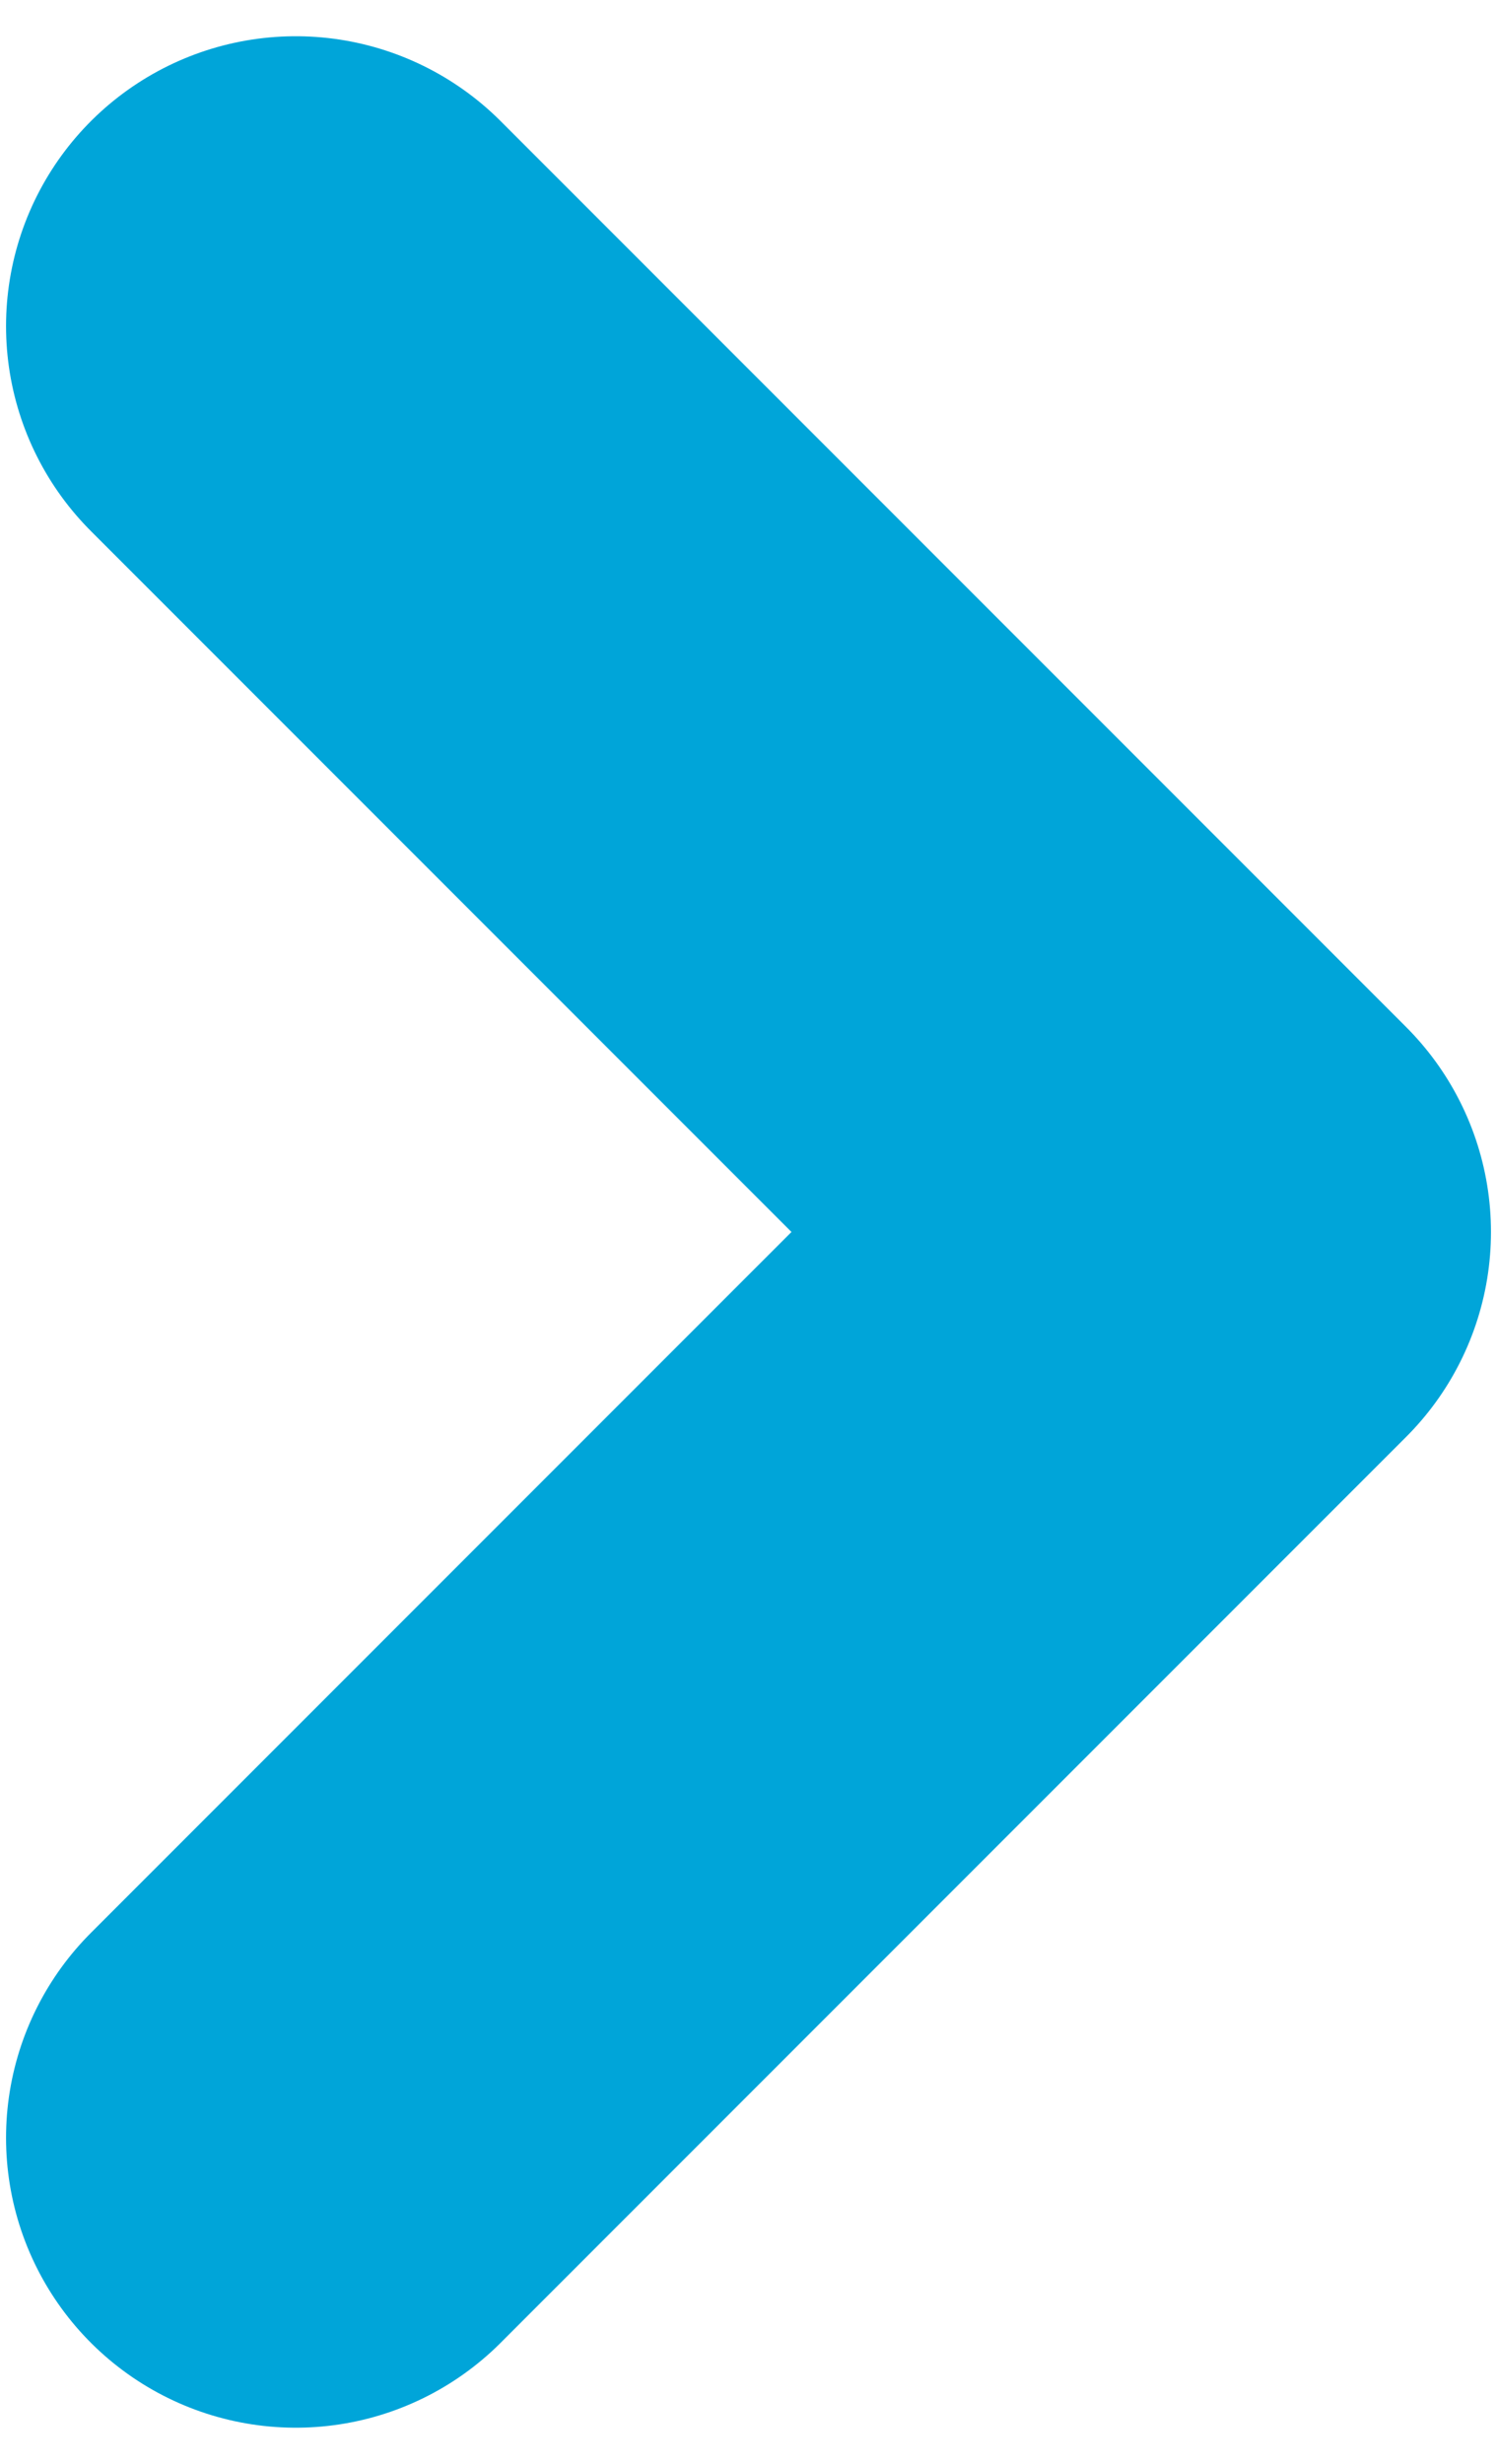 <svg width="31" height="51" viewBox="0 0 31 51" fill="none" xmlns="http://www.w3.org/2000/svg">
<path d="M6.125 44.25L24.875 25.5L6.125 6.75" stroke="#00A5D9" stroke-width="12" stroke-linecap="round" stroke-linejoin="round"/>
</svg>
